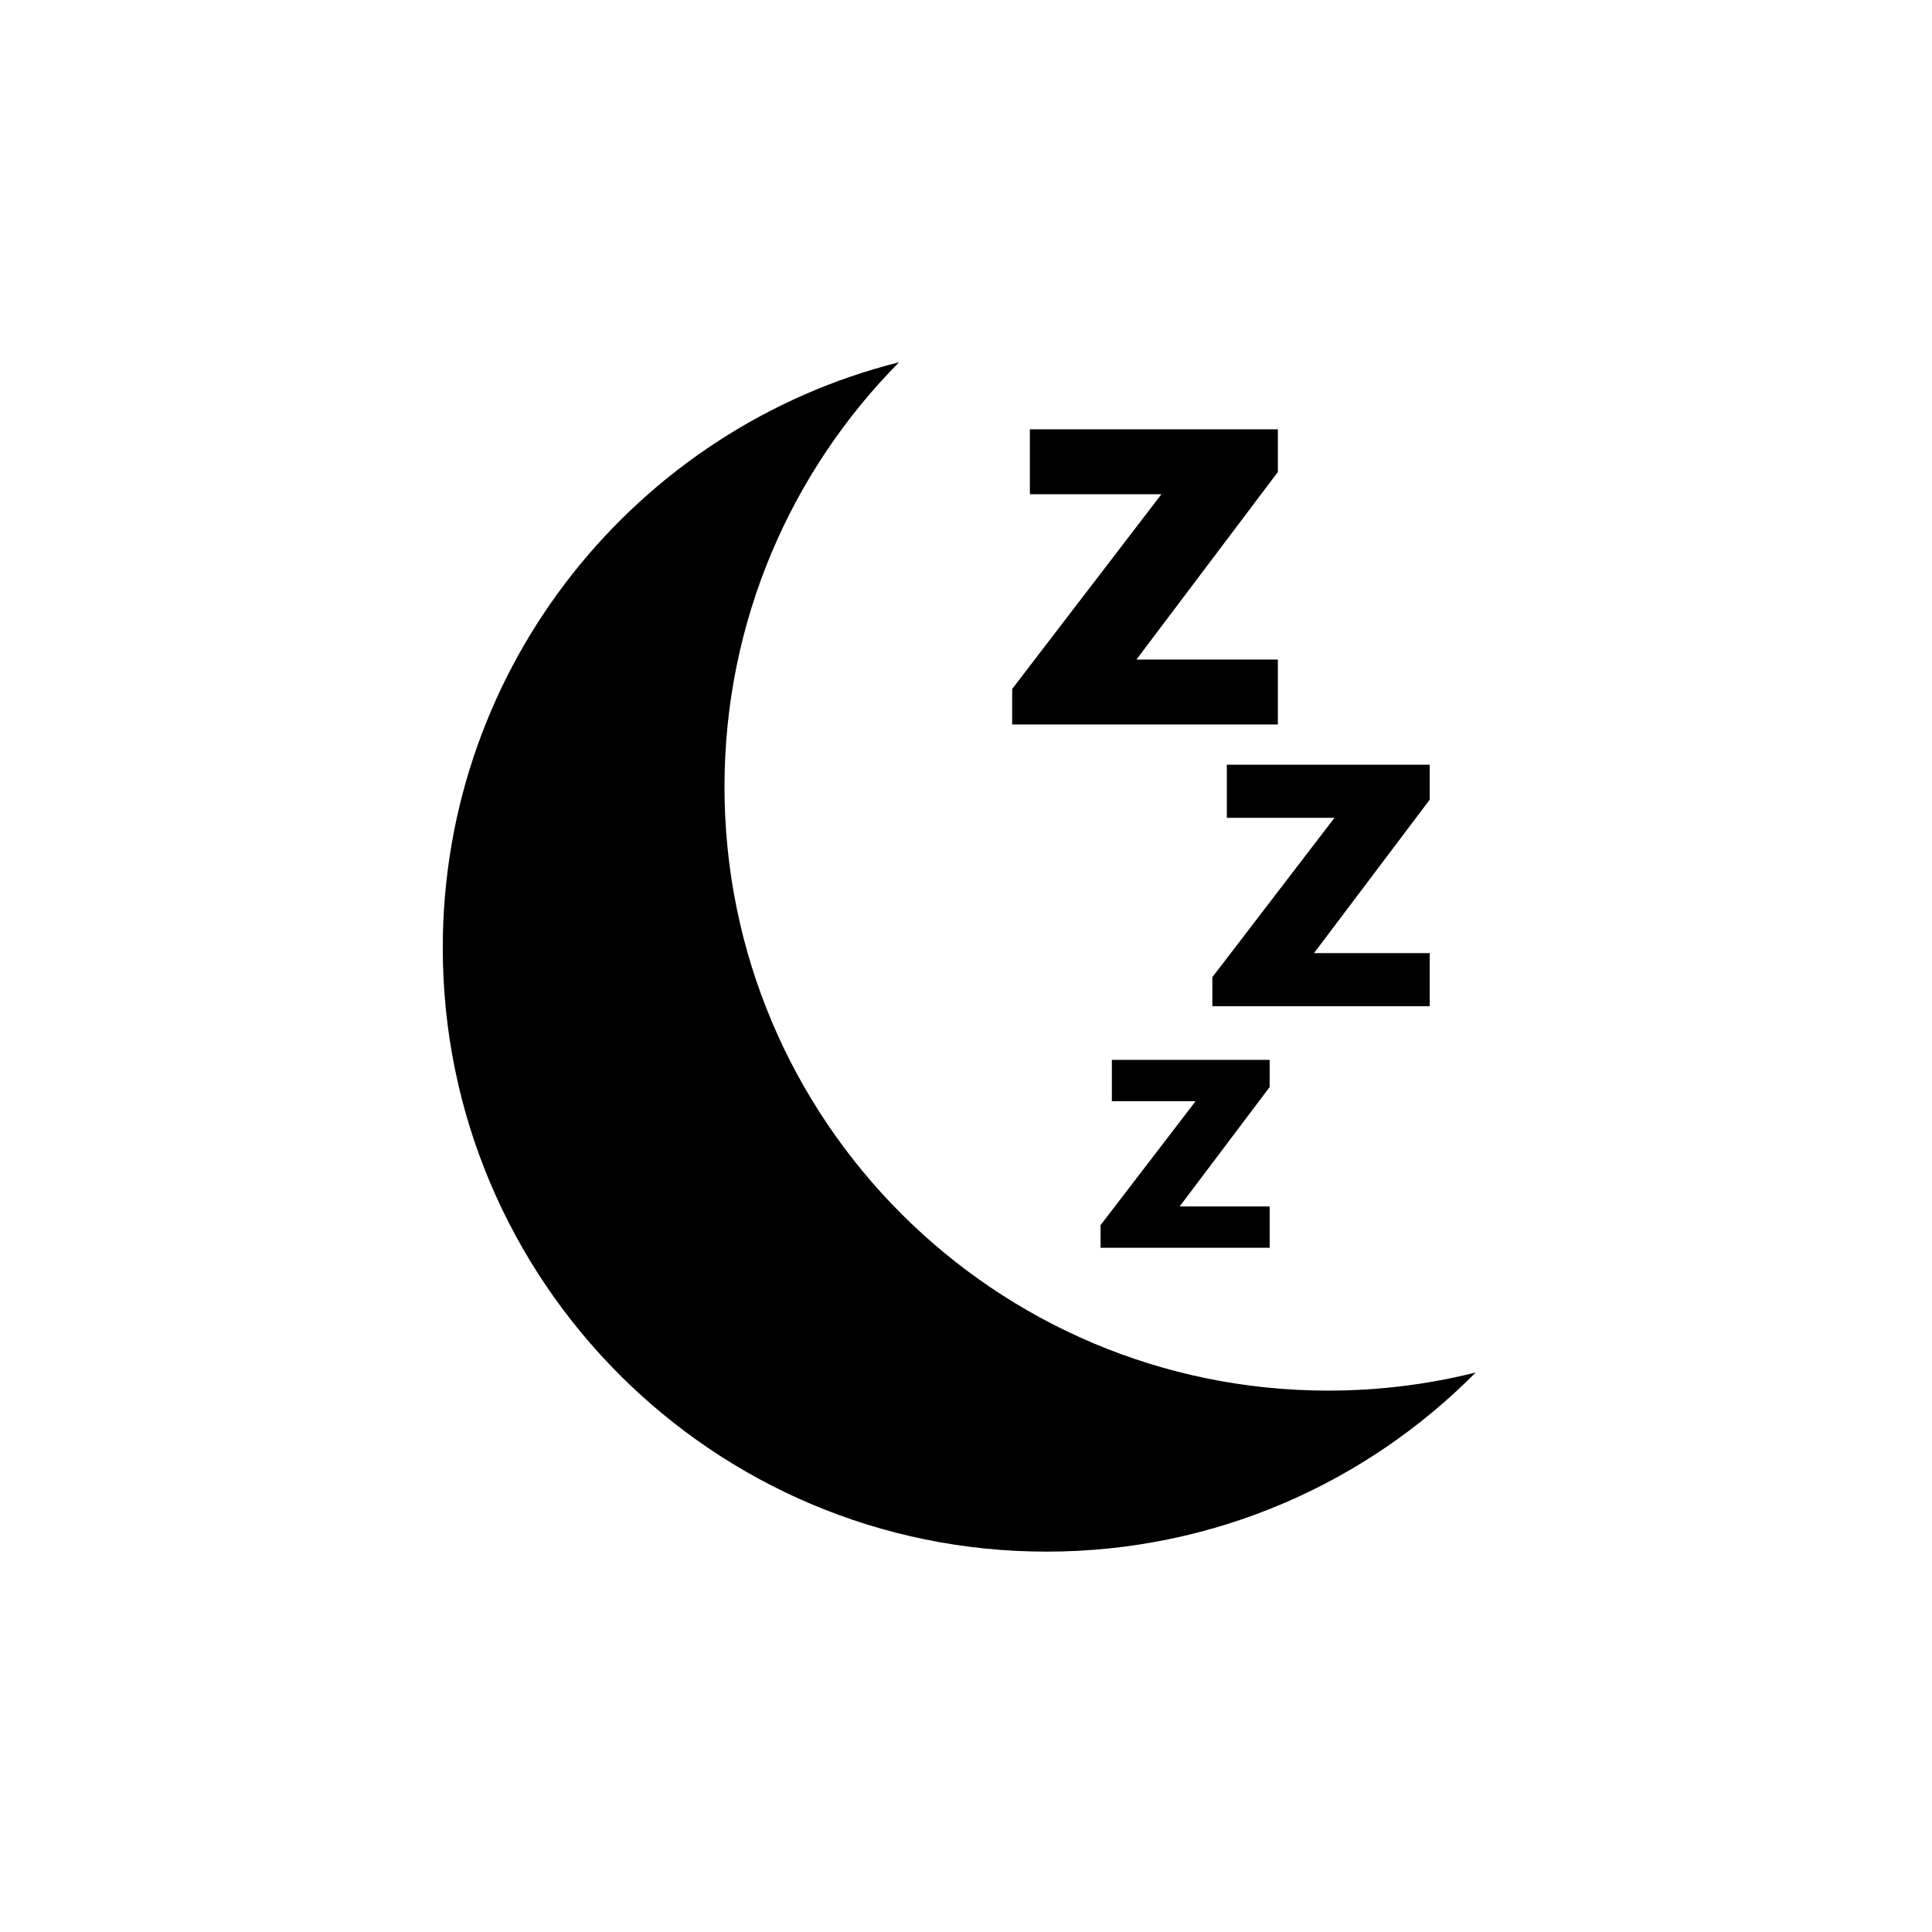 <?xml version="1.0" encoding="utf-8"?>
<!DOCTYPE svg PUBLIC "-//W3C//DTD SVG 1.1//EN" "http://www.w3.org/Graphics/SVG/1.1/DTD/svg11.dtd">
<!-- Uploaded to: SVG Repo, www.svgrepo.com, Generator: SVG Repo Mixer Tools -->
<svg width="800px" height="800px" viewBox="0 0 75.99 75.99" xmlns="http://www.w3.org/2000/svg" xmlns:xlink="http://www.w3.org/1999/xlink" version="1.1" baseProfile="full" enable-background="new 0 0 75.99 75.99" xml:space="preserve">
	<path fill="#000000" fill-opacity="1" stroke-width="0.2" stroke-linejoin="round" d="M 41.161,61.029C 28.046,61.029 17.415,50.397 17.415,37.282C 17.415,26.168 25.05,16.836 35.362,14.248C 31.117,18.538 28.496,24.438 28.496,30.949C 28.496,44.065 39.128,54.696 52.243,54.696C 54.244,54.696 56.187,54.449 58.043,53.983C 53.739,58.334 47.765,61.029 41.161,61.029 Z M 49.938,49.077L 43.288,49.077L 43.288,48.188L 47.024,43.314L 43.732,43.314L 43.732,41.688L 49.938,41.688L 49.938,42.757L 46.398,47.452L 49.938,47.452L 49.938,49.077 Z M 56.234,39.578L 47.684,39.578L 47.684,38.435L 52.487,32.168L 48.254,32.168L 48.254,30.078L 56.234,30.078L 56.234,31.453L 51.683,37.488L 56.234,37.488L 56.234,39.578 Z M 50.261,28.496L 39.811,28.496L 39.811,27.099L 45.681,19.44L 40.507,19.44L 40.507,16.885L 50.261,16.885L 50.261,18.565L 44.698,25.942L 50.261,25.942L 50.261,28.496 Z "/>
</svg>